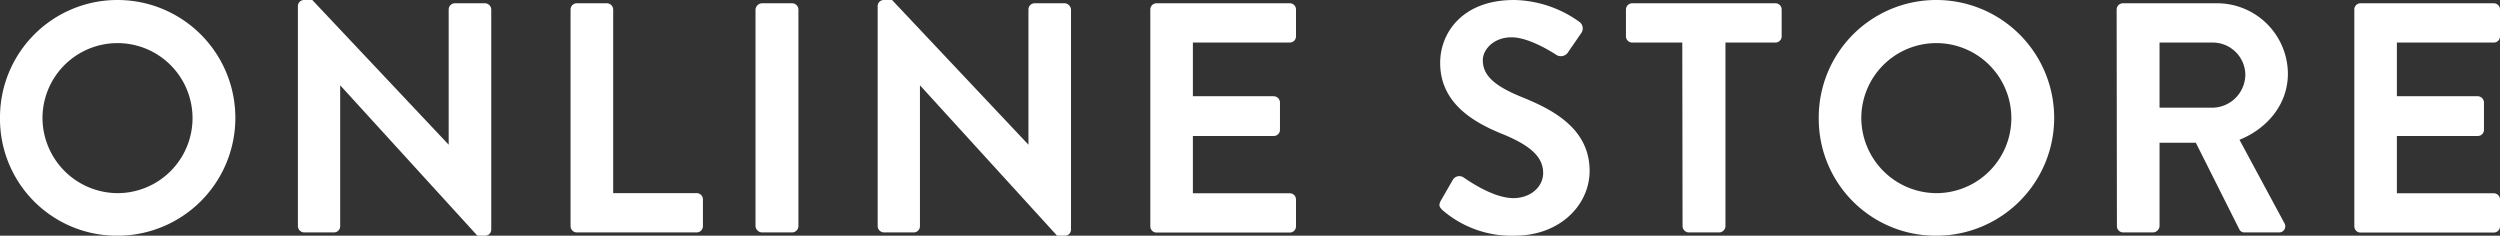 <svg xmlns="http://www.w3.org/2000/svg" viewBox="0 0 366.57 34.56"><rect x="0" y="0" width="366.57" height="34.56" fill="#333333" stroke="none"/><defs><style>.cls-1{fill:#fff;}</style></defs><g id="レイヤー_2" data-name="レイヤー 2"><g id="レイヤー_1-2" data-name="レイヤー 1"><path class="cls-1" d="M17.23,0a17.28,17.28,0,1,1,0,34.56A17.12,17.12,0,0,1,0,17.33,17.21,17.21,0,0,1,17.23,0Zm0,28.32a11,11,0,1,0-11-11A11.06,11.06,0,0,0,17.23,28.32Z"/><path class="cls-1" d="M43.68.86A.9.9,0,0,1,44.59,0h1.2l20,21.22h0V1.39a.91.91,0,0,1,.91-.91h4.42a.94.94,0,0,1,.91.91V33.7a.9.9,0,0,1-.91.86H70l-20.07-22h-.05V33.17a.91.91,0,0,1-.91.91H44.59a.94.94,0,0,1-.91-.91Z"/><path class="cls-1" d="M83.66,1.39a.92.92,0,0,1,.92-.91H89a.94.94,0,0,1,.91.91V28.32h12.24a.92.92,0,0,1,.92.91v3.94a.92.92,0,0,1-.92.91H84.58a.92.92,0,0,1-.92-.91Z"/><path class="cls-1" d="M110.78,1.39a1,1,0,0,1,.92-.91h4.46a.94.94,0,0,1,.91.91V33.17a.94.94,0,0,1-.91.91H111.7a1,1,0,0,1-.92-.91Z"/><path class="cls-1" d="M128.69.86A.9.9,0,0,1,129.6,0h1.2l20,21.22h0V1.39a.91.91,0,0,1,.91-.91h4.42a1,1,0,0,1,.91.91V33.7a.9.9,0,0,1-.91.86H155l-20.06-22h-.05V33.17a.91.91,0,0,1-.91.91H129.6a.94.94,0,0,1-.91-.91Z"/><path class="cls-1" d="M168.67,1.39a.91.91,0,0,1,.91-.91h19.54a.91.91,0,0,1,.91.91V5.33a.91.91,0,0,1-.91.91H174.91v7.87h11.86a.94.94,0,0,1,.91.92v4a.91.91,0,0,1-.91.91H174.91v8.4h14.21a.91.91,0,0,1,.91.91v3.94a.91.91,0,0,1-.91.91H169.58a.91.91,0,0,1-.91-.91Z"/><path class="cls-1" d="M211.29,29.38l1.73-3a1.11,1.11,0,0,1,1.63-.33c.24.14,4.13,3,7.25,3,2.5,0,4.37-1.63,4.37-3.69,0-2.45-2.06-4.13-6.1-5.76-4.51-1.83-9-4.71-9-10.37C211.15,4.94,214.32,0,222,0a16.88,16.88,0,0,1,9.6,3.22,1.18,1.18,0,0,1,.29,1.58L230,7.54a1.27,1.27,0,0,1-1.69.57c-.38-.24-4-2.64-6.67-2.64s-4.22,1.83-4.22,3.36c0,2.26,1.77,3.79,5.66,5.38,4.66,1.87,10,4.66,10,10.85,0,4.94-4.28,9.5-11,9.5a15.48,15.48,0,0,1-10.56-3.74C211.1,30.39,210.86,30.15,211.29,29.38Z"/><path class="cls-1" d="M246.67,6.24h-7.34a.92.92,0,0,1-.92-.91V1.39a.92.92,0,0,1,.92-.91h21a.91.91,0,0,1,.91.91V5.33a.91.91,0,0,1-.91.91H253V33.17a.94.94,0,0,1-.91.91h-4.47a.94.94,0,0,1-.91-.91Z"/><path class="cls-1" d="M283.92,0a17.28,17.28,0,1,1,0,34.56,17.13,17.13,0,0,1-17.24-17.23A17.22,17.22,0,0,1,283.92,0Zm0,28.32a11,11,0,1,0-11-11A11.06,11.06,0,0,0,283.92,28.32Z"/><path class="cls-1" d="M310.36,1.39a.92.92,0,0,1,.92-.91H325A10.39,10.39,0,0,1,335.47,10.8c0,4.42-2.93,8-7.1,9.7l6.57,12.19a.9.9,0,0,1-.81,1.39h-5a.81.81,0,0,1-.77-.43l-6.39-12.72h-5.32V33.17a1,1,0,0,1-.92.91h-4.41a.92.92,0,0,1-.92-.91Zm14.12,14.4a4.89,4.89,0,0,0,4.75-4.89,4.78,4.78,0,0,0-4.75-4.66h-7.83v9.55Z"/><path class="cls-1" d="M345.21,1.39a.91.91,0,0,1,.91-.91h19.54a.91.91,0,0,1,.91.91V5.33a.91.91,0,0,1-.91.91H351.45v7.87h11.86a.94.94,0,0,1,.91.92v4a.91.91,0,0,1-.91.91H351.45v8.4h14.21a.91.91,0,0,1,.91.91v3.94a.91.91,0,0,1-.91.91H346.12a.91.91,0,0,1-.91-.91Z"/></g></g></svg>